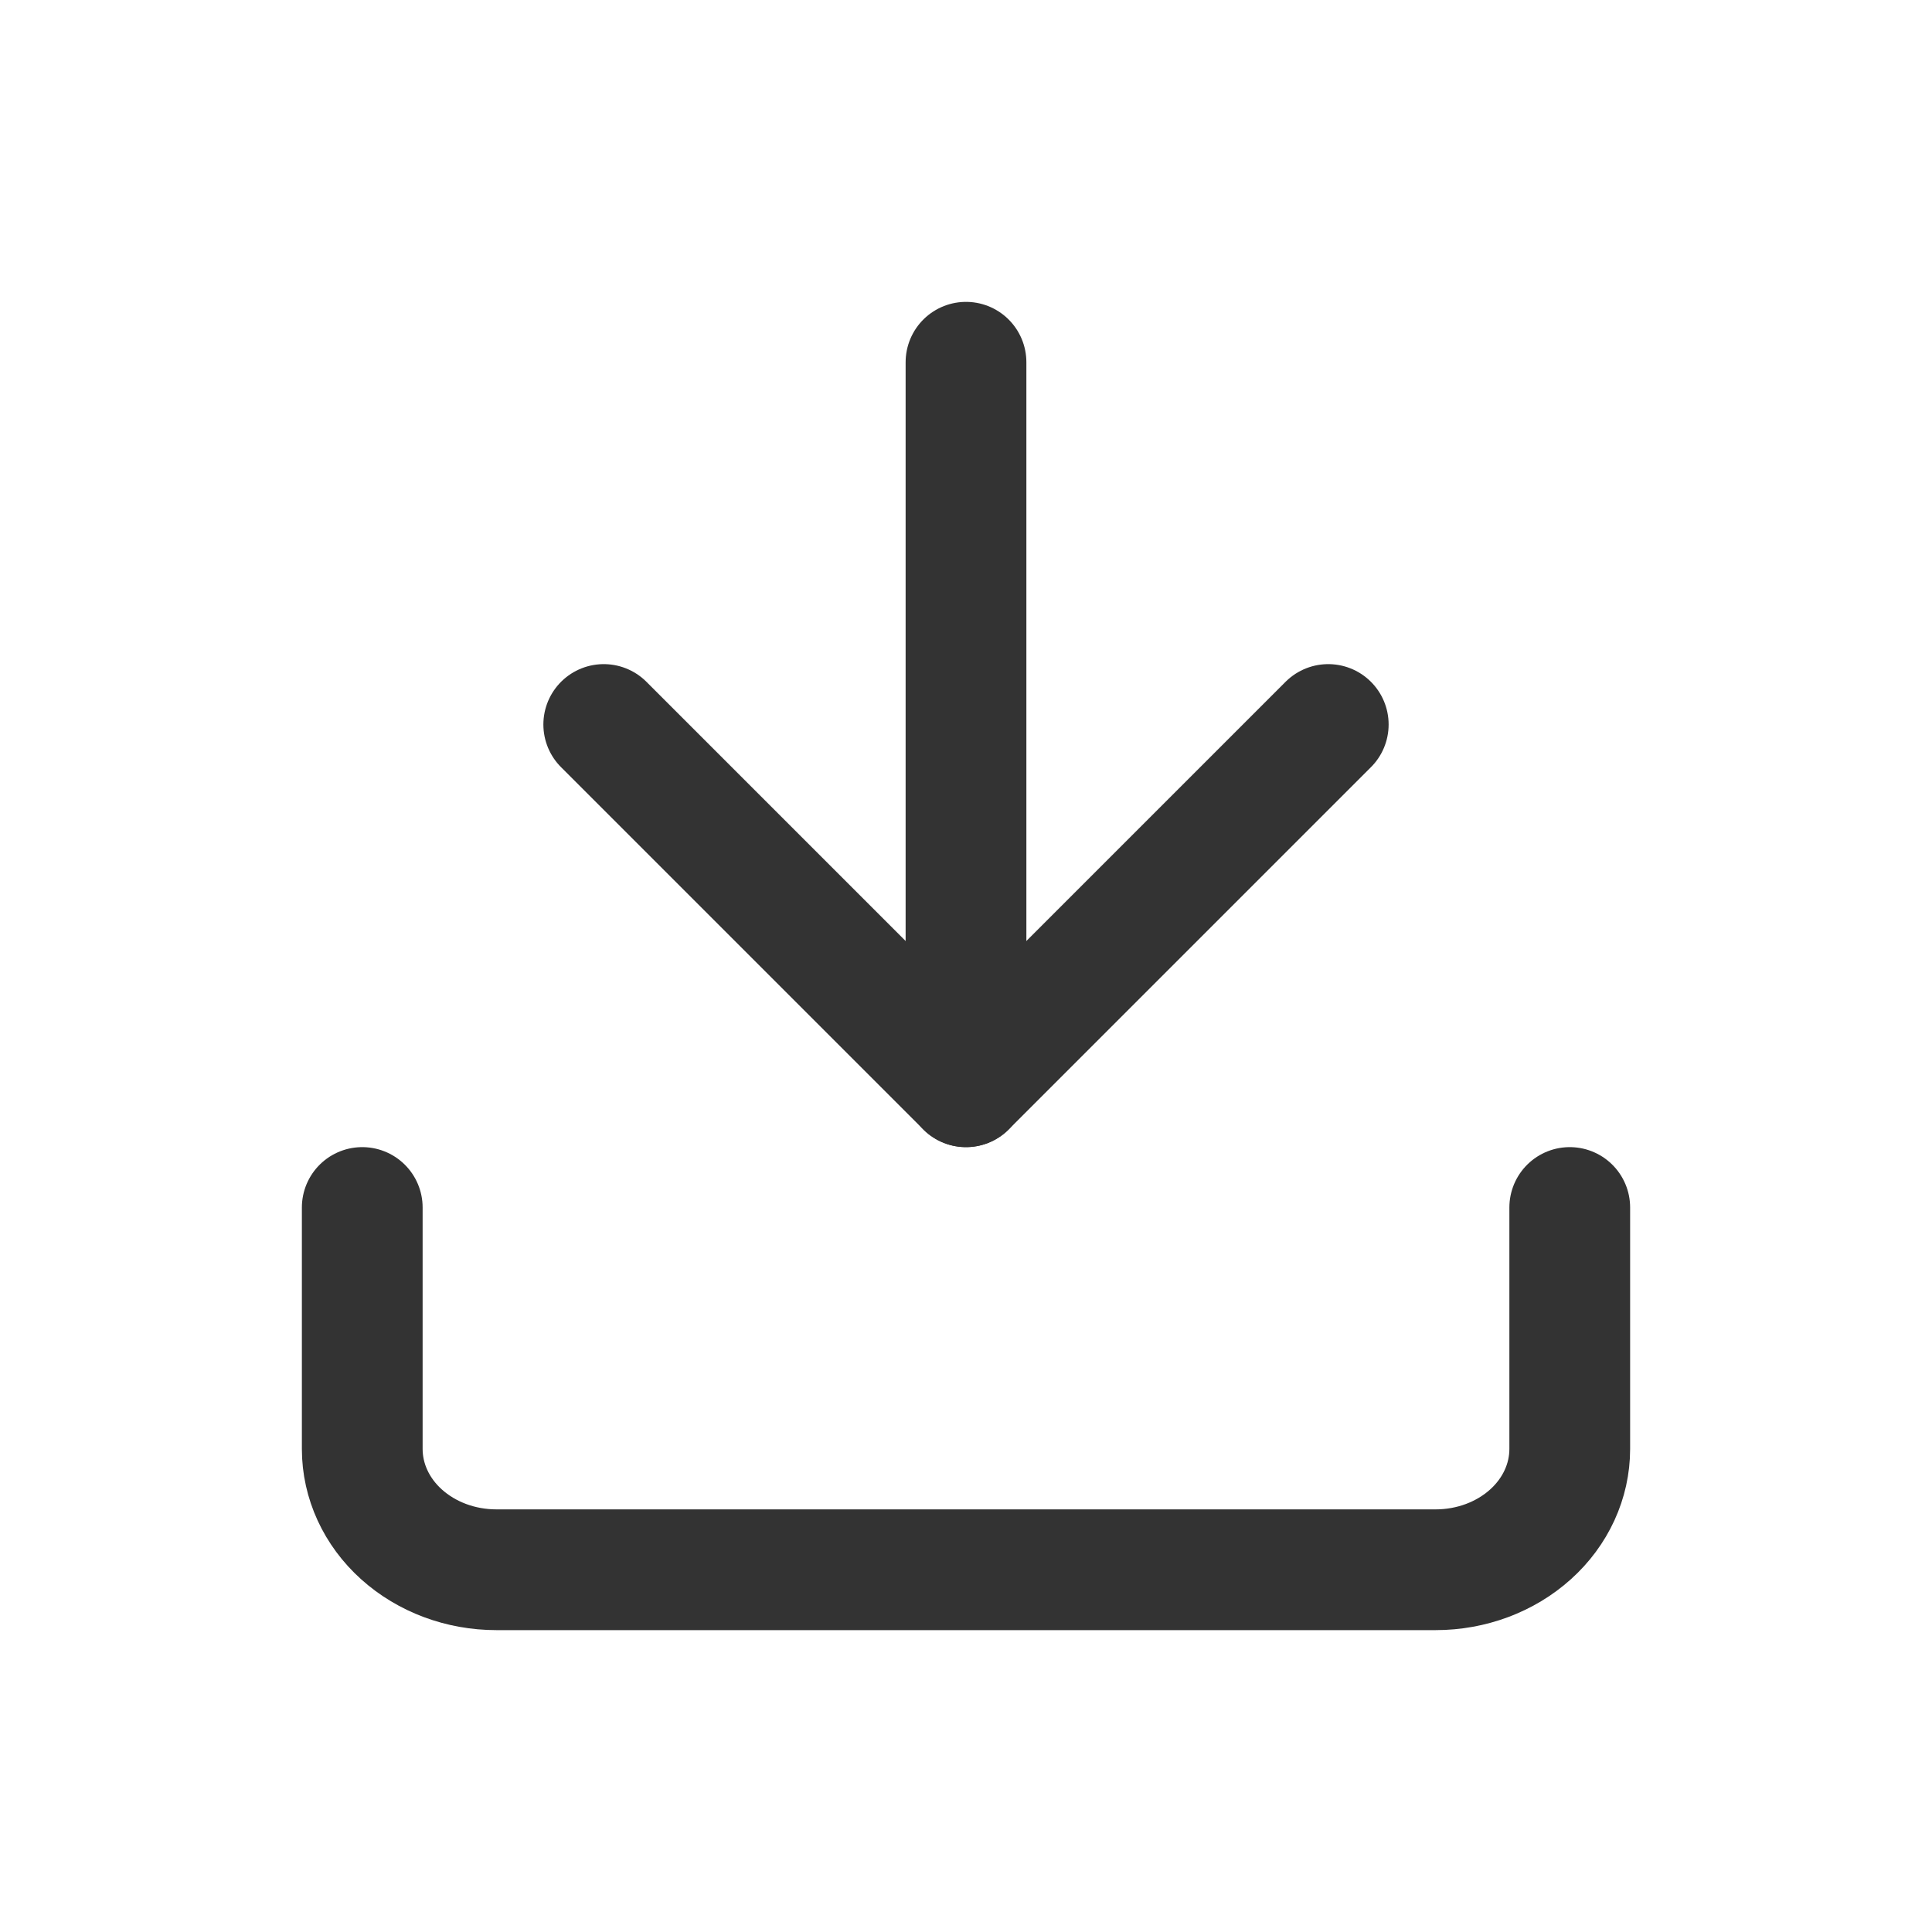 <svg width="16" height="16" viewBox="0 0 16 16" fill="none" xmlns="http://www.w3.org/2000/svg">
<path d="M13 10L13 12C13 12.265 12.883 12.52 12.675 12.707C12.466 12.895 12.184 13 11.889 13L4.111 13C3.816 13 3.534 12.895 3.325 12.707C3.117 12.52 3 12.265 3 12L3 10" stroke="#333333" stroke-linecap="round" stroke-linejoin="round"/>
<path d="M5 6L8 9L11 6" stroke="#333333" stroke-linecap="round" stroke-linejoin="round"/>
<path d="M8 3L8 9" stroke="#333333" stroke-linecap="round" stroke-linejoin="round"/>
</svg>
